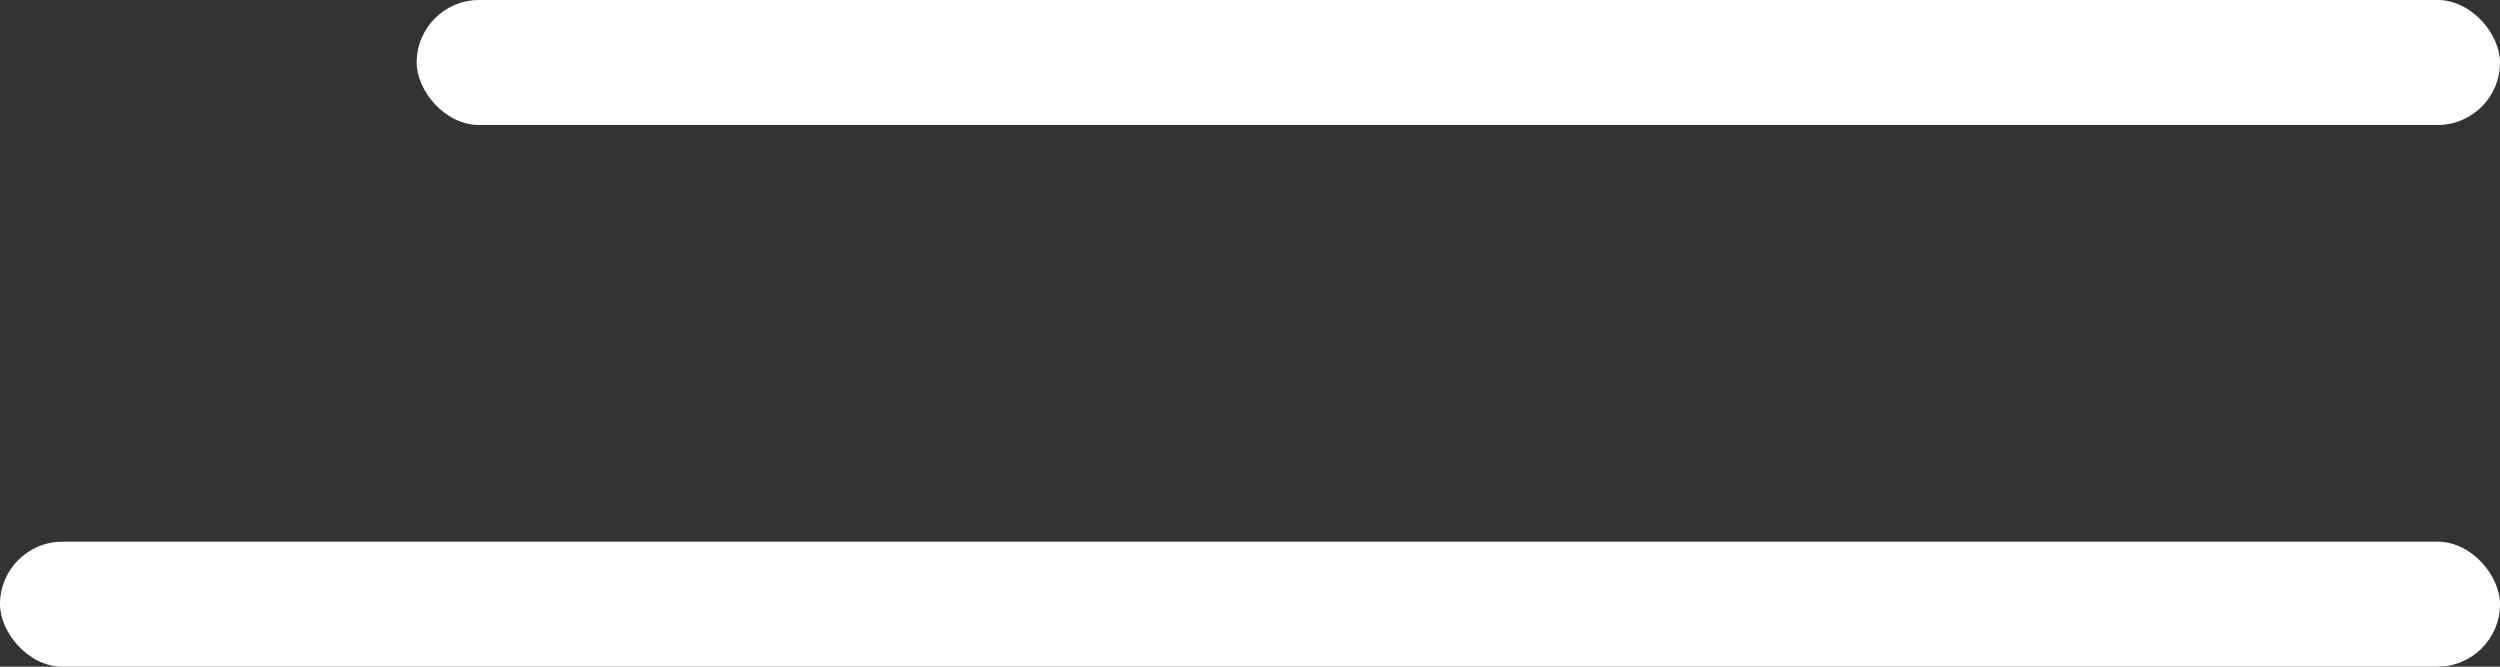 <?xml version="1.0" encoding="UTF-8"?> <svg xmlns="http://www.w3.org/2000/svg" width="60" height="16" viewBox="0 0 60 16" fill="none"><rect x="0" y="0" width="60" height="16" fill="#333333" stroke="none"/> <rect x="10" width="50" height="3" rx="1.5" fill="white"></rect> <rect y="13" width="60" height="3" rx="1.5" fill="white"></rect> </svg> 